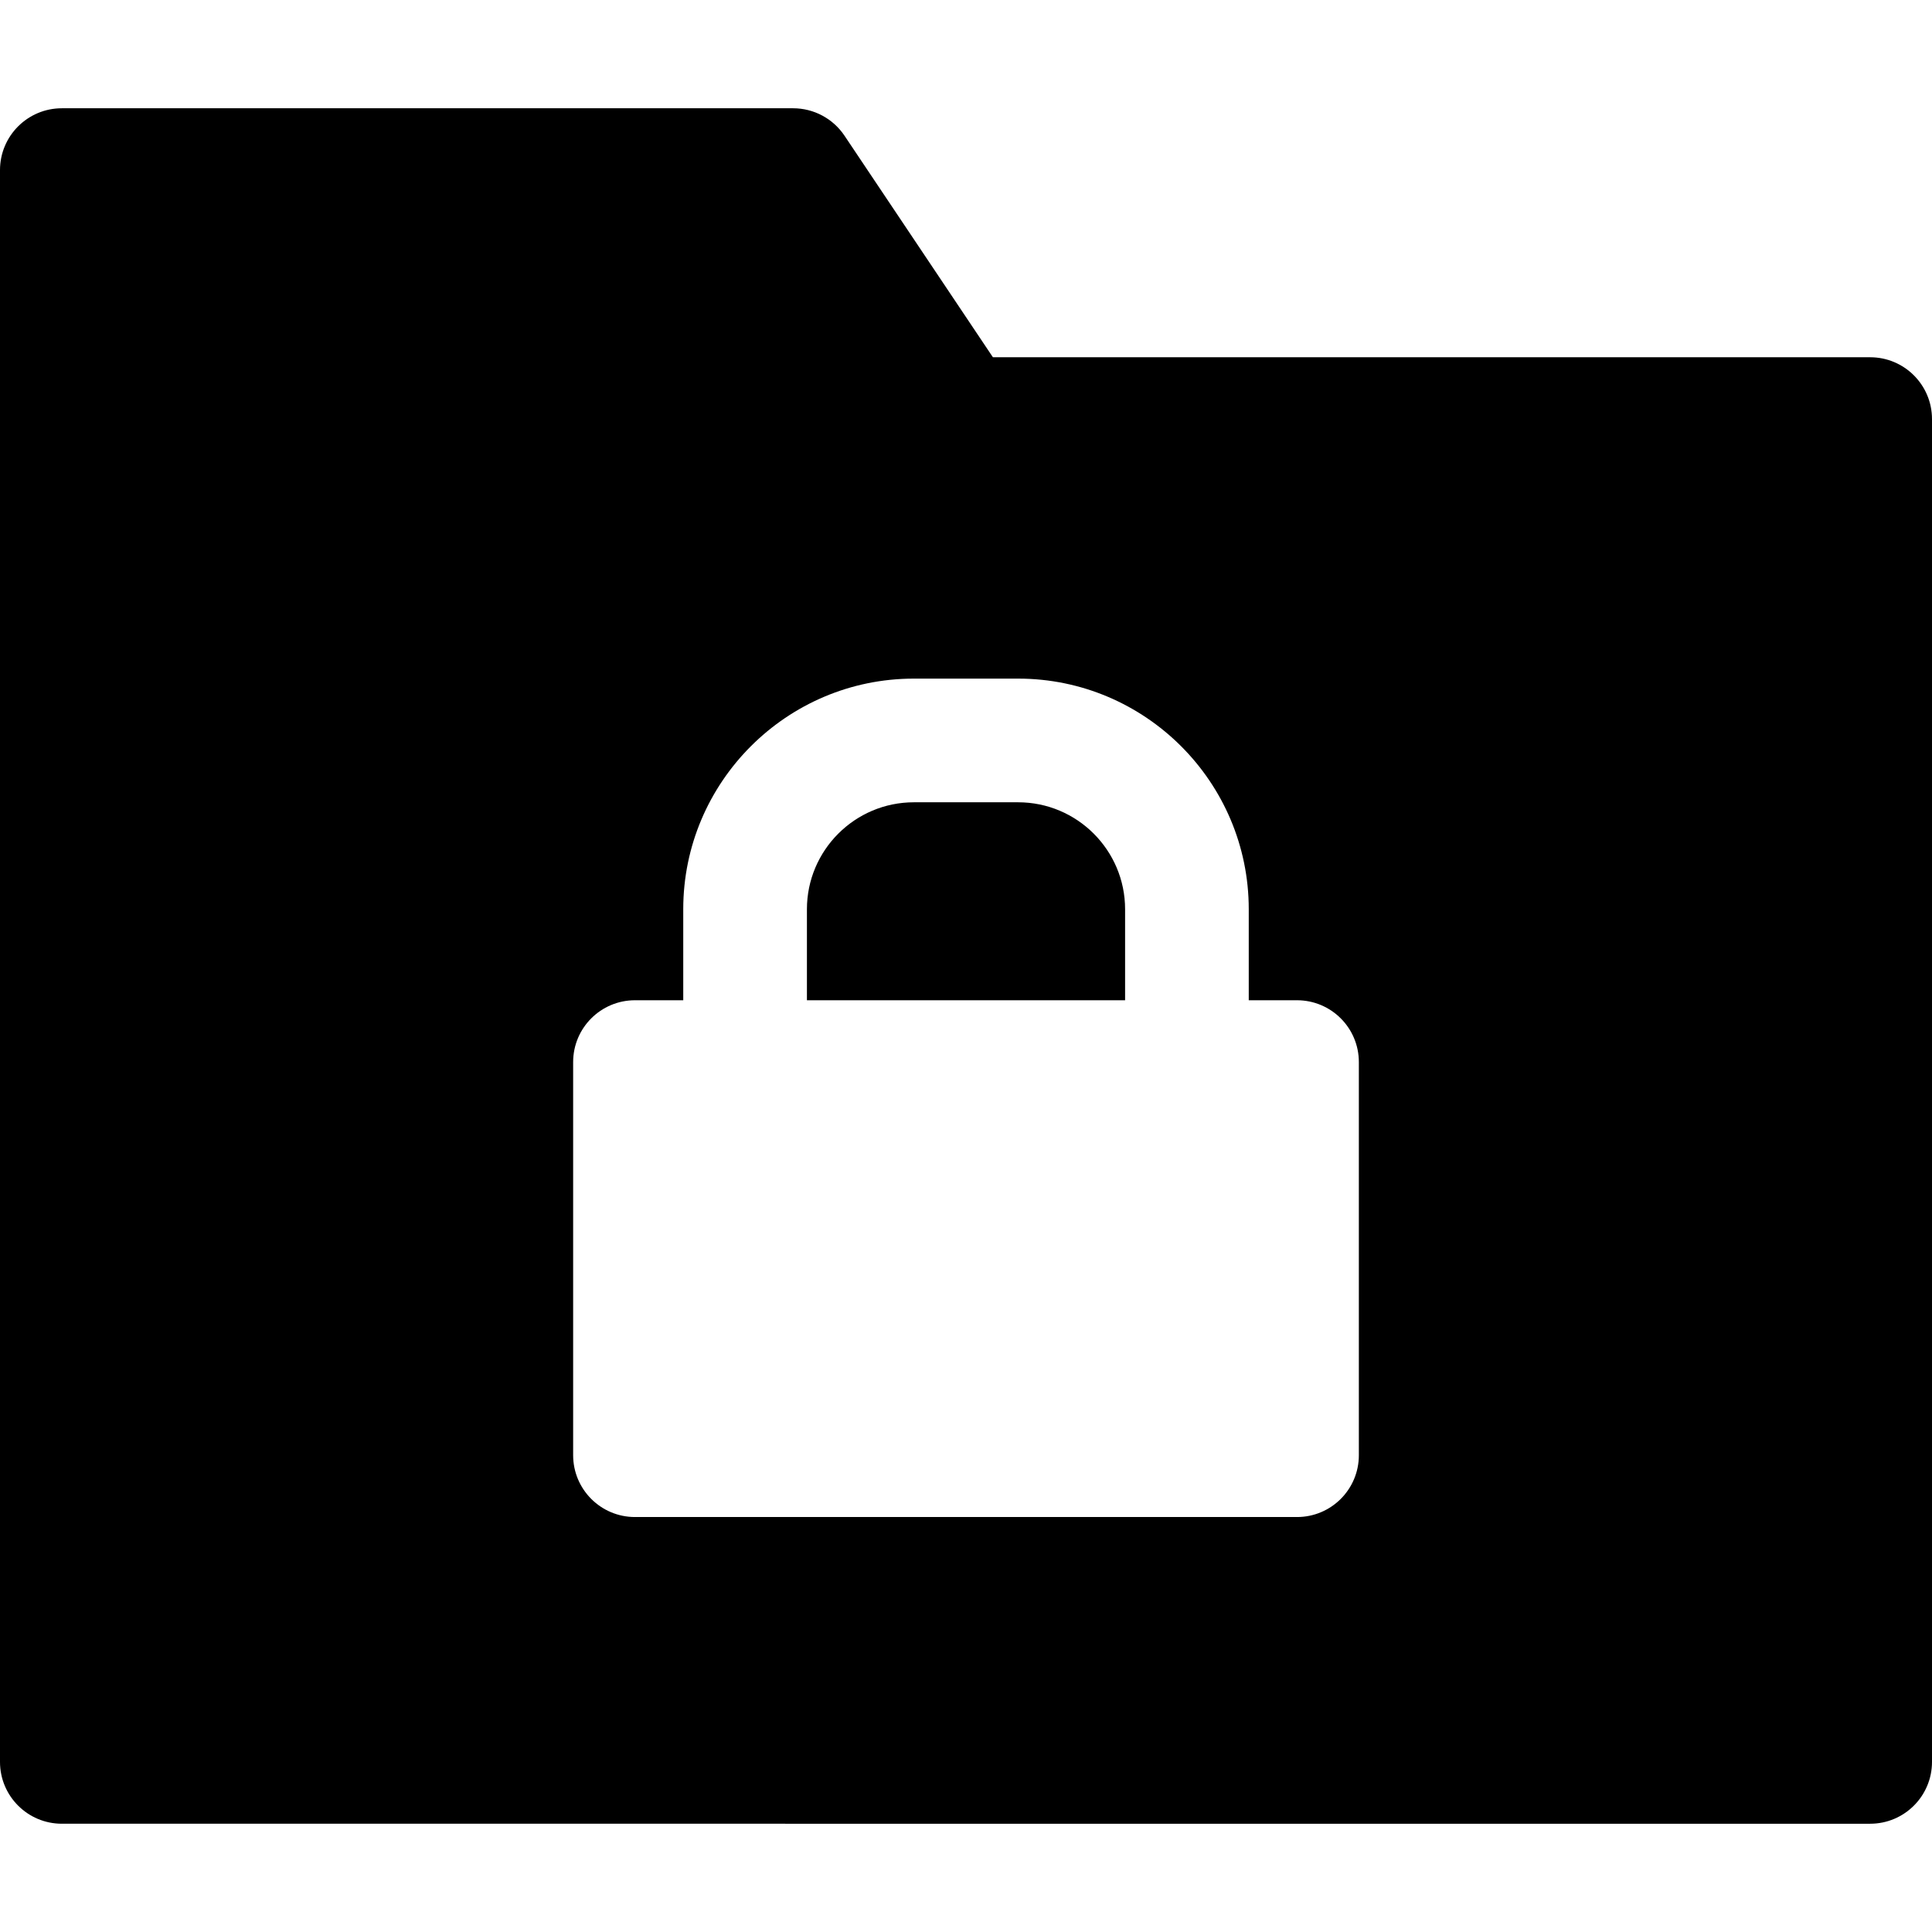 <?xml version="1.0" encoding="iso-8859-1"?>
<!-- Generator: Adobe Illustrator 17.1.0, SVG Export Plug-In . SVG Version: 6.00 Build 0)  -->
<!DOCTYPE svg PUBLIC "-//W3C//DTD SVG 1.1//EN" "http://www.w3.org/Graphics/SVG/1.1/DTD/svg11.dtd">
<svg version="1.1" id="Capa_1" xmlns="http://www.w3.org/2000/svg" xmlns:xlink="http://www.w3.org/1999/xlink" x="0px" y="0px"
	 viewBox="0 0 234.333 234.333" style="enable-background:new 0 0 234.333 234.333;" xml:space="preserve">
<path d="M136.462,121.321h-38.59v-11.04c0-7.152,5.819-12.971,12.971-12.971h12.649c7.152,0,12.971,5.818,12.971,12.971V121.321z
	 M234.333,50.832v162.869c0,4.143-3.358,7.5-7.5,7.5H7.5c-4.142,0-7.5-3.357-7.5-7.5V20.632c0-4.143,3.358-7.5,7.5-7.5h88.698
	c2.502,0,4.839,1.247,6.231,3.326l18.001,26.874h106.402C230.976,43.332,234.333,46.69,234.333,50.832z M164.816,128.821
	c0-4.143-3.358-7.5-7.5-7.5h-5.854v-11.04c0-15.423-12.548-27.971-27.971-27.971h-12.649c-15.423,0-27.971,12.548-27.971,27.971
	v11.04h-5.854c-4.142,0-7.5,3.357-7.5,7.5v47.68c0,4.143,3.358,7.5,7.5,7.5h80.299c4.142,0,7.5-3.357,7.5-7.5V128.821z"/>
<g>
</g>
<g>
</g>
<g>
</g>
<g>
</g>
<g>
</g>
<g>
</g>
<g>
</g>
<g>
</g>
<g>
</g>
<g>
</g>
<g>
</g>
<g>
</g>
<g>
</g>
<g>
</g>
<g>
</g>
</svg>
